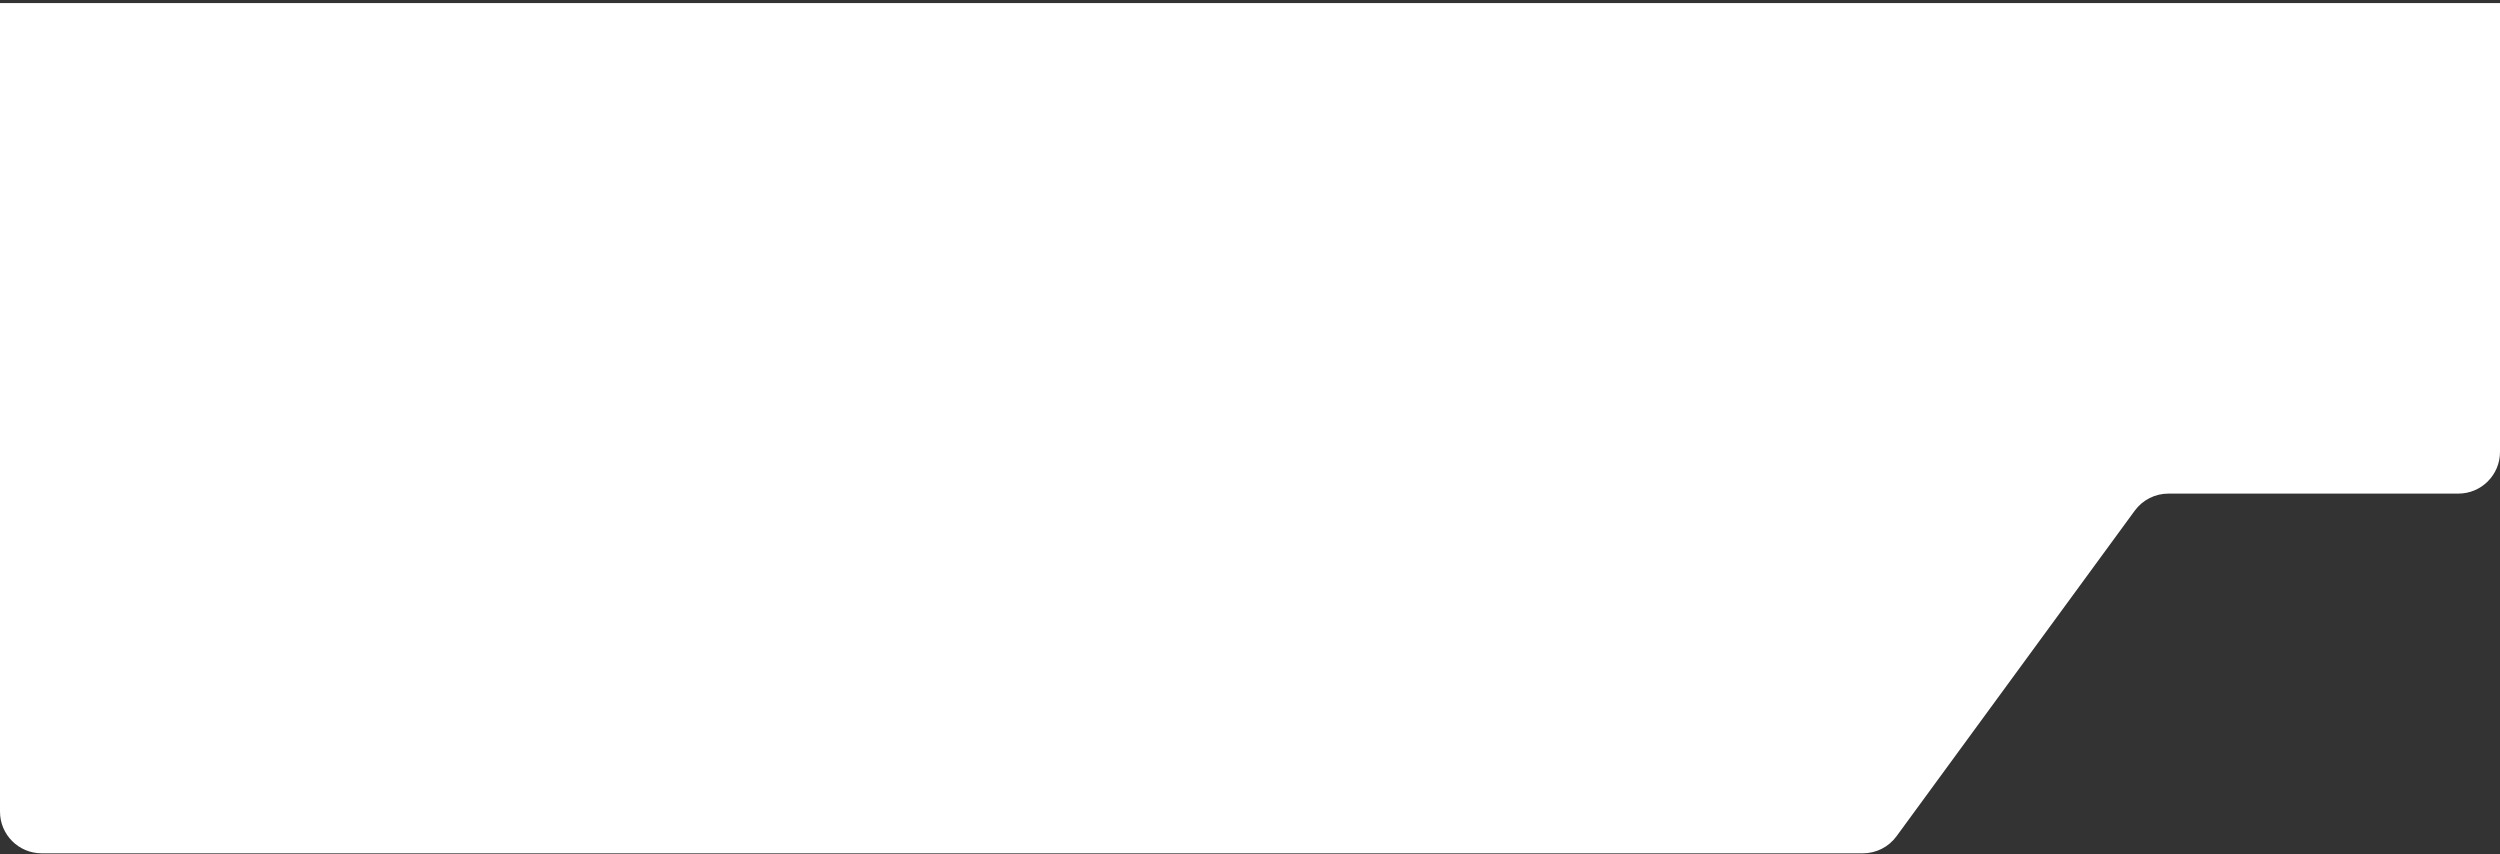 <?xml version="1.0" encoding="UTF-8"?> <svg xmlns="http://www.w3.org/2000/svg" width="360" height="123" viewBox="0 0 360 123" fill="none"><rect x="0" y="0" width="360" height="123" fill="#333333" stroke="none"/> <path d="M0 0.439V116.878C0 120.192 2.686 122.878 6 122.878H268.256C270.169 122.878 271.968 121.965 273.098 120.421L307.404 73.536C308.534 71.992 310.332 71.079 312.246 71.079H354C357.314 71.079 360 68.393 360 65.079V0.439H0Z" fill="white"></path> </svg> 